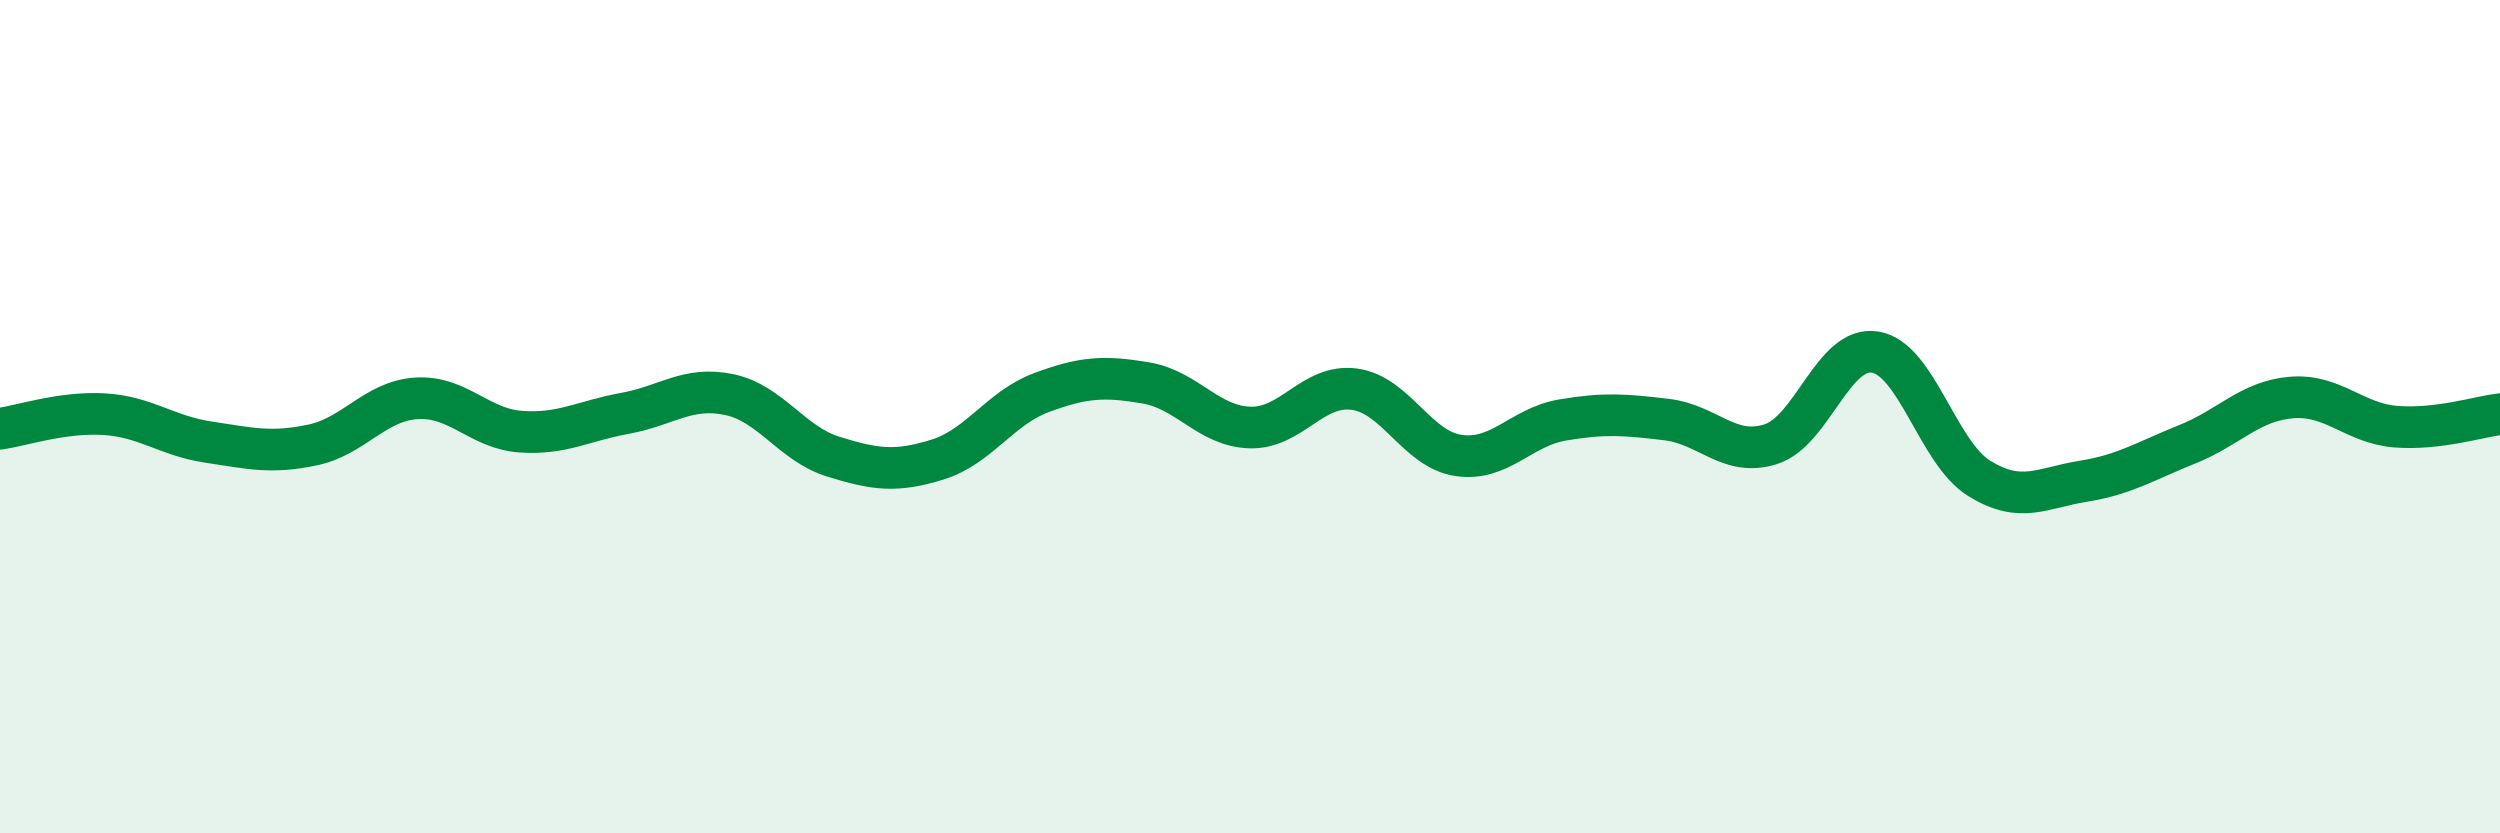 
    <svg width="60" height="20" viewBox="0 0 60 20" xmlns="http://www.w3.org/2000/svg">
      <path
        d="M 0,10.29 C 0.5,10.22 1.5,9.88 2.5,9.94 C 3.5,10 4,10.46 5,10.61 C 6,10.76 6.5,10.89 7.5,10.68 C 8.5,10.47 9,9.62 10,9.56 C 11,9.5 11.5,10.29 12.5,10.36 C 13.5,10.43 14,10.1 15,9.92 C 16,9.74 16.5,9.26 17.5,9.47 C 18.5,9.68 19,10.65 20,10.96 C 21,11.27 21.5,11.34 22.5,11.03 C 23.5,10.72 24,9.79 25,9.42 C 26,9.05 26.5,9.02 27.5,9.19 C 28.5,9.36 29,10.23 30,10.26 C 31,10.29 31.5,9.21 32.5,9.34 C 33.5,9.47 34,10.78 35,10.93 C 36,11.08 36.5,10.25 37.5,10.08 C 38.5,9.91 39,9.95 40,10.07 C 41,10.19 41.5,10.98 42.5,10.66 C 43.5,10.34 44,8.29 45,8.45 C 46,8.61 46.5,10.86 47.5,11.48 C 48.5,12.1 49,11.71 50,11.55 C 51,11.39 51.5,11.06 52.5,10.66 C 53.5,10.26 54,9.62 55,9.54 C 56,9.46 56.5,10.16 57.5,10.24 C 58.5,10.32 59.5,10 60,9.94L60 20L0 20Z"
        fill="#008740"
        opacity="0.1"
        stroke-linecap="round"
        stroke-linejoin="round"
      />
      <path
        d="M 0,10.29 C 0.5,10.22 1.5,9.88 2.5,9.94 C 3.5,10 4,10.46 5,10.61 C 6,10.76 6.5,10.89 7.5,10.68 C 8.5,10.47 9,9.62 10,9.56 C 11,9.5 11.5,10.29 12.5,10.36 C 13.5,10.43 14,10.1 15,9.92 C 16,9.74 16.5,9.26 17.5,9.47 C 18.5,9.68 19,10.65 20,10.96 C 21,11.27 21.5,11.34 22.5,11.03 C 23.5,10.72 24,9.79 25,9.42 C 26,9.05 26.5,9.02 27.5,9.19 C 28.5,9.36 29,10.23 30,10.26 C 31,10.29 31.5,9.21 32.5,9.34 C 33.5,9.47 34,10.78 35,10.93 C 36,11.08 36.5,10.25 37.5,10.08 C 38.5,9.91 39,9.95 40,10.07 C 41,10.19 41.5,10.98 42.5,10.66 C 43.5,10.34 44,8.29 45,8.45 C 46,8.61 46.5,10.86 47.5,11.48 C 48.5,12.1 49,11.71 50,11.55 C 51,11.39 51.5,11.06 52.5,10.66 C 53.5,10.26 54,9.62 55,9.54 C 56,9.46 56.5,10.16 57.5,10.24 C 58.5,10.32 59.5,10 60,9.94"
        stroke="#008740"
        stroke-width="1"
        fill="none"
        stroke-linecap="round"
        stroke-linejoin="round"
      />
    </svg>
  